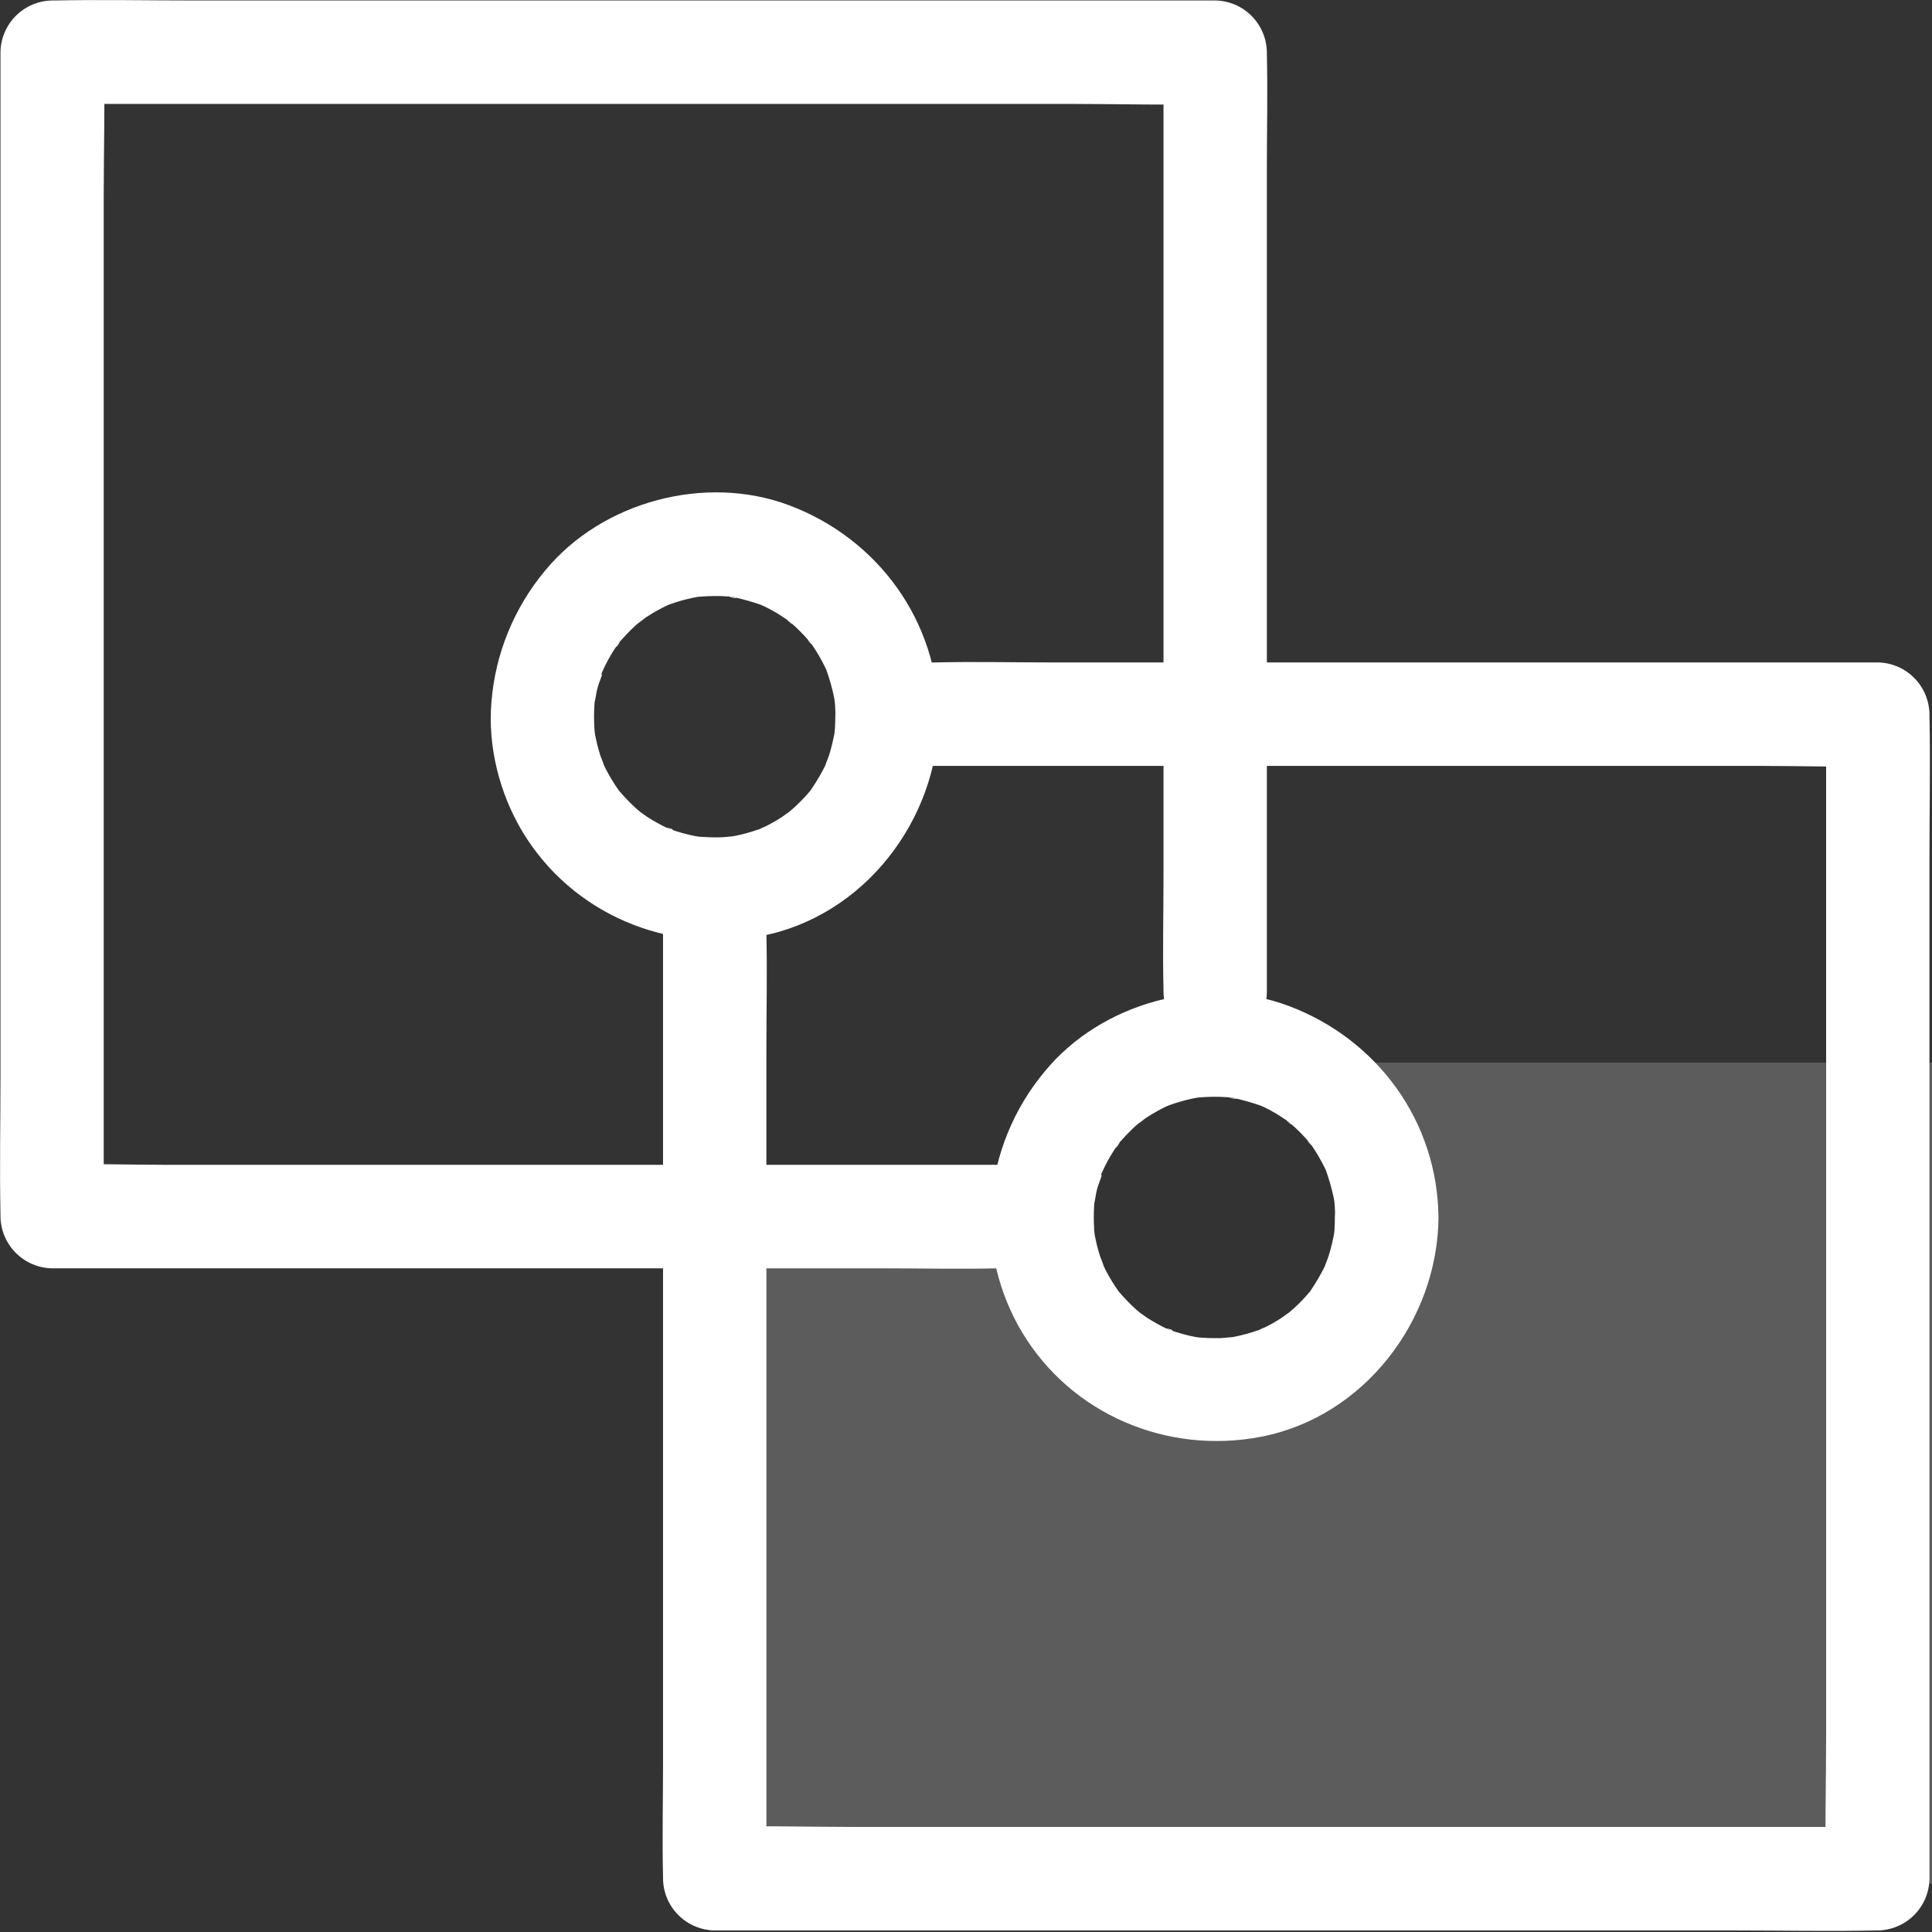 <svg width="48" height="48" viewBox="0 0 48 48" fill="none" xmlns="http://www.w3.org/2000/svg">
<rect x="0" y="0" width="48" height="48" fill="#333333" stroke="none"/>
<g clip-path="url(#clip0_483_337)">
<path opacity="0.2" d="M25.968 30.12C27.012 32.515 28 33.864 28.931 34.169C29.862 34.472 31.592 34.008 34.121 32.777L32.926 26.4H48V46.8H18V30.12H25.968Z" fill="white"/>
<path d="M24.816 28.94H4.2C3.246 28.94 2.286 28.905 1.333 28.94H1.293L2.577 30.224V4.856C2.577 3.689 2.613 2.514 2.577 1.346V1.298L1.293 2.582H26.637C27.803 2.582 28.977 2.618 30.142 2.582H30.191L28.907 1.298V21.756C28.907 22.7 28.884 23.647 28.907 24.591V24.632C28.907 25.304 29.495 25.95 30.191 25.919C30.887 25.887 31.475 25.355 31.475 24.632V4.173C31.475 3.229 31.498 2.282 31.475 1.338V1.296C31.47 0.957 31.333 0.634 31.094 0.394C30.854 0.154 30.531 0.017 30.192 0.012H4.849C3.682 0.012 2.512 -0.012 1.345 0.012H1.295C0.956 0.017 0.633 0.154 0.393 0.394C0.154 0.634 0.017 0.957 0.012 1.296V26.666C0.012 27.835 -0.012 29.006 0.012 30.175V30.224C0.016 30.564 0.153 30.888 0.393 31.128C0.633 31.369 0.957 31.506 1.296 31.511H21.912C22.867 31.511 23.825 31.534 24.779 31.511H24.82C25.492 31.511 26.135 30.922 26.104 30.224C26.073 29.528 25.54 28.94 24.82 28.94H24.816Z" fill="white"/>
<path d="M23.214 19.029H43.776C44.719 19.029 45.67 19.062 46.613 19.029H46.654L45.37 17.743V43.116C45.37 44.283 45.334 45.458 45.37 46.626V46.674L46.654 45.39H21.311C20.146 45.39 18.972 45.354 17.807 45.39H17.756L19.041 46.674V26.059C19.041 25.109 19.063 24.156 19.041 23.204V23.163C19.041 22.491 18.453 21.847 17.756 21.878C17.061 21.91 16.473 22.442 16.473 23.163V43.779C16.473 44.731 16.45 45.685 16.473 46.636V46.676C16.477 47.016 16.614 47.34 16.854 47.58C17.093 47.819 17.417 47.956 17.756 47.962H43.098C44.266 47.962 45.436 47.986 46.603 47.962H46.653C46.992 47.956 47.316 47.819 47.555 47.58C47.795 47.34 47.932 47.016 47.937 46.676V21.303C47.937 20.135 47.961 18.963 47.937 17.795V17.743C47.932 17.404 47.795 17.08 47.555 16.84C47.316 16.6 46.992 16.463 46.653 16.458H26.09C25.146 16.458 24.199 16.435 23.254 16.458H23.213C22.541 16.458 21.898 17.046 21.929 17.743C21.96 18.439 22.493 19.029 23.213 19.029H23.214Z" fill="white"/>
<path d="M20.753 17.806C20.753 17.905 20.749 18.005 20.743 18.106L20.726 18.291C20.712 18.457 20.774 18.003 20.742 18.166C20.706 18.369 20.658 18.568 20.598 18.765C20.582 18.815 20.442 19.156 20.54 18.945C20.427 19.181 20.296 19.408 20.147 19.624C19.981 19.872 20.33 19.42 20.135 19.643C20.065 19.722 19.997 19.804 19.923 19.877C19.859 19.944 19.791 20.009 19.723 20.071C19.679 20.112 19.409 20.335 19.584 20.195C19.759 20.056 19.477 20.265 19.428 20.298C19.27 20.401 19.106 20.492 18.936 20.572C18.894 20.591 18.847 20.608 18.806 20.631C19.116 20.459 18.95 20.569 18.848 20.605C18.668 20.67 18.482 20.722 18.295 20.761C18.247 20.771 18.199 20.778 18.151 20.789C17.943 20.832 18.259 20.774 18.276 20.774C18.152 20.779 18.03 20.799 17.906 20.803C17.707 20.807 17.507 20.8 17.309 20.783C17.095 20.767 17.417 20.795 17.432 20.8C17.387 20.788 17.334 20.784 17.288 20.776C17.076 20.735 16.867 20.678 16.663 20.605C16.62 20.585 16.575 20.568 16.53 20.555C16.803 20.603 16.729 20.646 16.608 20.587C16.427 20.502 16.252 20.405 16.083 20.298C16.031 20.265 15.746 20.05 15.927 20.195C16.11 20.34 15.848 20.125 15.815 20.095C15.659 19.954 15.514 19.803 15.378 19.643C15.182 19.419 15.53 19.872 15.365 19.625C15.311 19.547 15.257 19.47 15.211 19.39C15.156 19.299 15.104 19.207 15.055 19.114C15.027 19.06 14.875 18.739 14.971 18.946C15.069 19.152 14.93 18.815 14.913 18.765C14.885 18.672 14.859 18.58 14.835 18.486C14.811 18.392 14.795 18.298 14.775 18.202C14.759 18.106 14.766 17.974 14.791 18.326C14.785 18.252 14.774 18.179 14.769 18.106C14.755 17.906 14.755 17.705 14.769 17.506L14.781 17.358C14.801 17.145 14.769 17.466 14.765 17.48C14.797 17.365 14.808 17.241 14.837 17.125C14.88 16.943 14.978 16.761 15.009 16.578C14.967 16.82 14.912 16.793 14.963 16.689L15.023 16.56C15.135 16.328 15.271 16.107 15.426 15.9C15.302 16.142 15.285 16.076 15.355 15.996C15.491 15.835 15.635 15.683 15.788 15.54C15.857 15.478 15.938 15.424 16.003 15.358C15.738 15.631 15.955 15.4 16.056 15.334C16.224 15.223 16.397 15.125 16.578 15.04C16.613 15.023 16.83 14.92 16.619 15.019C16.433 15.107 16.58 15.036 16.631 15.019C16.822 14.948 17.019 14.892 17.219 14.851C17.267 14.841 17.315 14.833 17.361 14.824C17.586 14.78 17.112 14.848 17.274 14.833C17.485 14.813 17.696 14.805 17.907 14.809C18.007 14.812 18.105 14.821 18.204 14.83C18.32 14.839 18.338 14.9 18.081 14.812C18.141 14.826 18.201 14.837 18.261 14.844C18.483 14.892 18.702 14.956 18.918 15.031C19.112 15.095 18.824 14.991 18.81 14.981C18.87 15.017 18.941 15.04 19.002 15.071C19.11 15.123 19.213 15.179 19.313 15.239C19.412 15.3 19.508 15.367 19.605 15.433C19.688 15.486 19.719 15.571 19.513 15.359C19.553 15.4 19.604 15.433 19.647 15.47C19.815 15.614 19.971 15.773 20.115 15.942C20.144 15.976 20.173 16.02 20.204 16.05C19.969 15.822 20.103 15.918 20.171 16.014C20.298 16.198 20.41 16.391 20.507 16.593C20.528 16.634 20.546 16.679 20.567 16.721C20.635 16.861 20.459 16.434 20.531 16.644C20.612 16.871 20.677 17.101 20.725 17.337C20.735 17.384 20.737 17.436 20.75 17.48L20.725 17.285C20.746 17.458 20.756 17.632 20.756 17.807C20.762 18.479 21.344 19.125 22.04 19.092C22.736 19.061 23.331 18.528 23.324 17.807C23.304 15.428 21.81 13.379 19.602 12.552C17.521 11.772 14.954 12.46 13.542 14.178C12.772 15.1 12.307 16.237 12.21 17.434C12.114 18.539 12.409 19.71 12.978 20.659C14.209 22.708 16.587 23.7 18.911 23.256C21.469 22.765 23.303 20.37 23.324 17.807C23.33 17.135 22.73 16.491 22.04 16.52C21.337 16.552 20.759 17.084 20.753 17.805V17.806ZM33.164 30.247C33.164 30.347 33.161 30.448 33.155 30.547L33.138 30.731C33.122 30.899 33.186 30.444 33.153 30.608C33.117 30.81 33.069 31.009 33.009 31.206C32.994 31.26 32.852 31.597 32.952 31.386C32.839 31.622 32.708 31.85 32.561 32.066C32.396 32.314 32.745 31.863 32.549 32.084C32.479 32.164 32.412 32.245 32.339 32.319C32.274 32.386 32.207 32.45 32.137 32.514C32.093 32.554 31.824 32.777 31.999 32.638C32.174 32.498 31.891 32.706 31.843 32.74C31.686 32.843 31.521 32.935 31.351 33.014C31.309 33.034 31.261 33.05 31.221 33.072C31.531 32.901 31.365 33.011 31.263 33.047C31.083 33.112 30.897 33.163 30.71 33.203C30.662 33.212 30.614 33.22 30.566 33.23C30.359 33.275 30.674 33.216 30.69 33.216C30.567 33.221 30.444 33.24 30.32 33.245C30.121 33.249 29.922 33.242 29.724 33.224C29.509 33.209 29.831 33.236 29.846 33.241C29.802 33.229 29.75 33.226 29.702 33.217C29.49 33.176 29.282 33.119 29.078 33.047C29.035 33.027 28.99 33.01 28.944 32.996C29.219 33.044 29.144 33.088 29.023 33.029C28.842 32.943 28.667 32.847 28.499 32.74C28.445 32.706 28.16 32.492 28.343 32.638C28.524 32.782 28.263 32.566 28.23 32.537C28.074 32.396 27.928 32.245 27.792 32.084C27.597 31.86 27.945 32.314 27.78 32.066C27.726 31.988 27.672 31.912 27.625 31.832C27.57 31.742 27.518 31.649 27.469 31.555C27.443 31.501 27.289 31.18 27.386 31.387C27.485 31.594 27.345 31.256 27.329 31.206C27.27 31.022 27.225 30.834 27.192 30.645C27.173 30.549 27.181 30.415 27.205 30.768C27.2 30.695 27.189 30.62 27.185 30.547C27.171 30.348 27.171 30.147 27.185 29.947C27.187 29.899 27.192 29.85 27.197 29.8C27.216 29.586 27.185 29.908 27.18 29.923C27.211 29.808 27.222 29.683 27.251 29.566C27.295 29.386 27.392 29.201 27.425 29.02C27.381 29.262 27.326 29.235 27.377 29.13C27.398 29.088 27.417 29.045 27.438 29.003C27.53 28.812 27.638 28.63 27.759 28.457C27.789 28.421 27.816 28.383 27.841 28.343C27.716 28.583 27.699 28.518 27.769 28.438C27.905 28.277 28.05 28.125 28.203 27.982C28.272 27.919 28.353 27.865 28.417 27.8C28.149 28.073 28.369 27.84 28.471 27.775C28.638 27.665 28.812 27.567 28.992 27.481C29.028 27.465 29.244 27.36 29.034 27.46C28.848 27.549 28.994 27.478 29.046 27.46C29.136 27.428 29.226 27.397 29.318 27.371C29.421 27.341 29.527 27.314 29.633 27.292L29.777 27.265C30 27.221 29.525 27.289 29.689 27.275C29.899 27.253 30.11 27.245 30.323 27.251C30.421 27.253 30.521 27.263 30.619 27.27C30.734 27.281 30.752 27.341 30.497 27.253C30.555 27.268 30.615 27.279 30.675 27.286C30.897 27.334 31.117 27.397 31.332 27.473C31.527 27.537 31.239 27.432 31.225 27.422C31.285 27.459 31.355 27.481 31.417 27.511C31.525 27.564 31.628 27.62 31.727 27.68C31.827 27.741 31.922 27.809 32.021 27.874C32.102 27.928 32.133 28.012 31.928 27.8C31.968 27.841 32.019 27.875 32.063 27.912C32.231 28.056 32.387 28.215 32.531 28.384C32.558 28.416 32.587 28.46 32.619 28.491C32.383 28.262 32.517 28.358 32.586 28.454C32.712 28.639 32.824 28.832 32.922 29.033L32.982 29.161C33.05 29.302 32.874 28.876 32.946 29.086C33.026 29.311 33.09 29.542 33.14 29.778C33.15 29.825 33.152 29.877 33.164 29.922L33.14 29.725C33.16 29.898 33.171 30.073 33.17 30.247C33.176 30.919 33.758 31.565 34.454 31.534C35.15 31.503 35.745 30.968 35.738 30.247C35.719 27.869 34.224 25.82 32.017 24.992C29.935 24.212 27.368 24.9 25.957 26.619C25.187 27.54 24.722 28.677 24.625 29.874C24.529 30.98 24.823 32.151 25.393 33.1C26.623 35.148 29.003 36.142 31.325 35.697C33.883 35.206 35.717 32.812 35.739 30.248C35.745 29.575 35.144 28.931 34.455 28.962C33.747 28.993 33.171 29.53 33.164 30.247Z" fill="white"/>
</g>
<defs>
<clipPath id="clip0_483_337">
<rect width="48" height="48" fill="white"/>
</clipPath>
</defs>
</svg>

